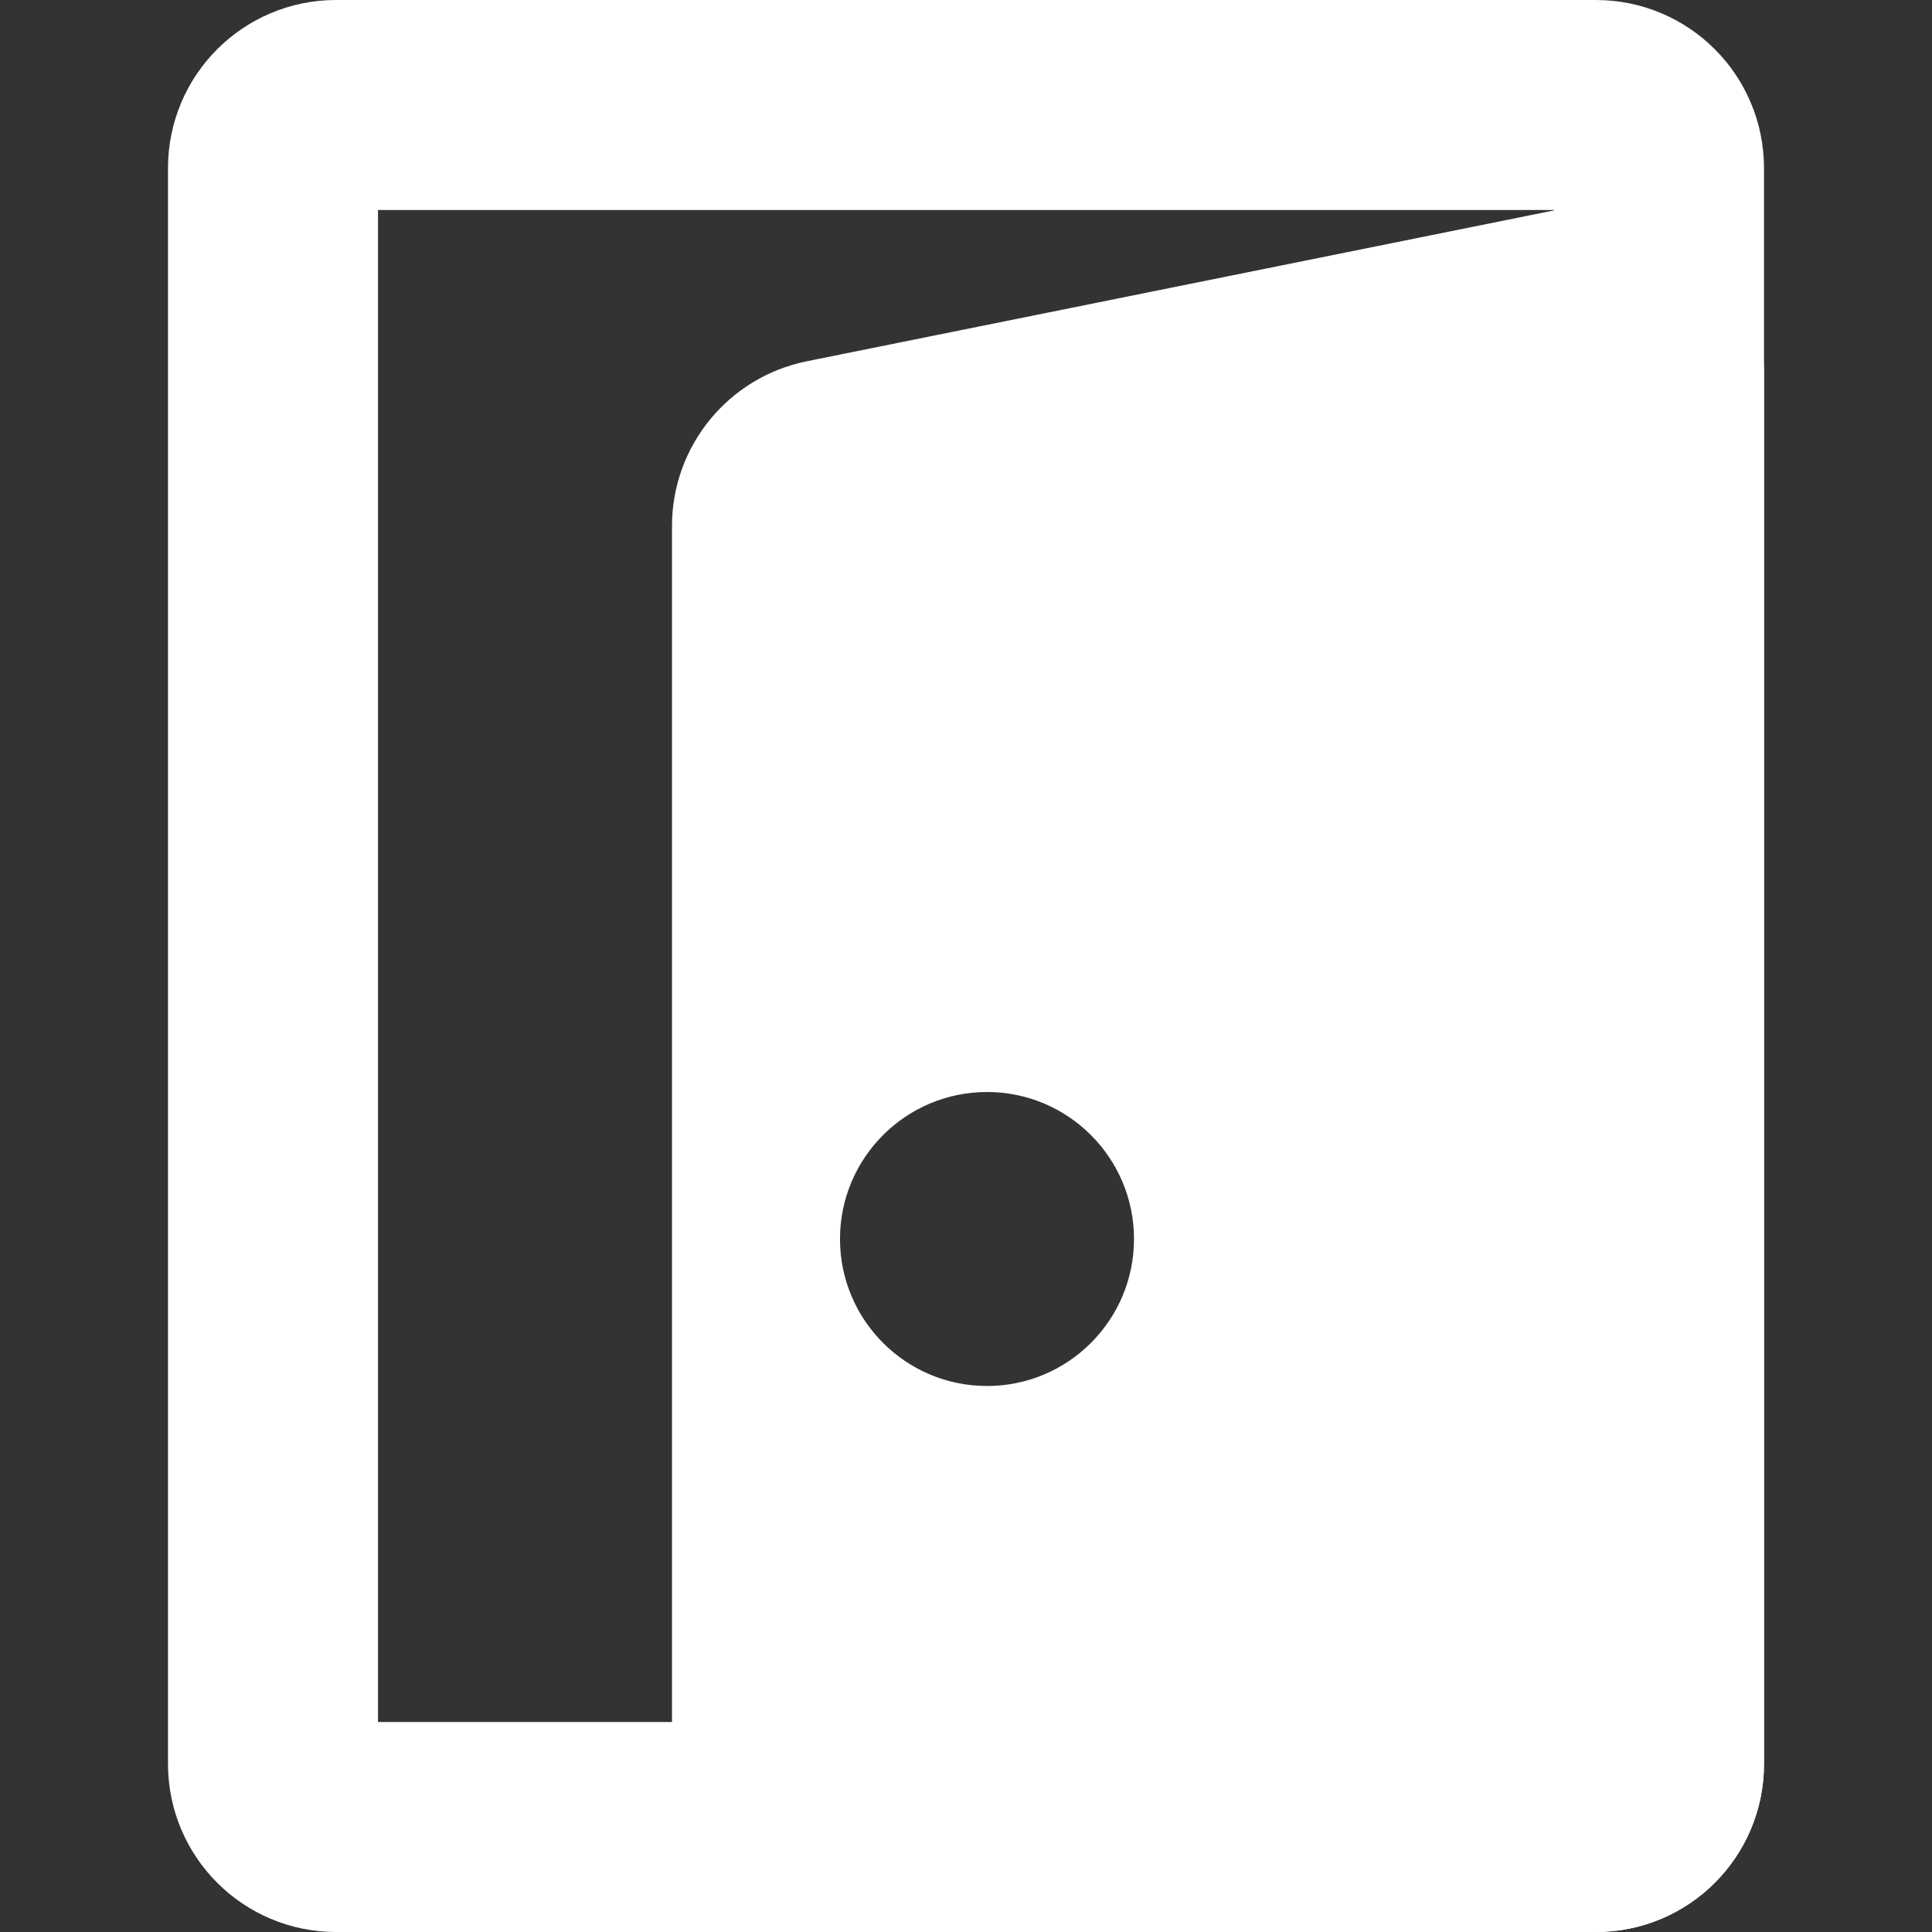 <svg width="23" height="23" viewBox="0 0 23 23" fill="none" xmlns="http://www.w3.org/2000/svg">
<rect x="0" y="0" width="23" height="23" fill="#333333" stroke="none"/>
<g clip-path="url(#clip0_11_22)">
<path d="M4 1.25H19C19.414 1.25 19.75 1.586 19.75 2V21C19.75 21.414 19.414 21.75 19 21.75H4C3.586 21.75 3.25 21.414 3.25 21V2C3.25 1.586 3.586 1.25 4 1.25Z" stroke="white" stroke-width="2.5"/>
<path fill-rule="evenodd" clip-rule="evenodd" d="M18.604 2.484L9.604 4.301C8.671 4.49 8 5.31 8 6.262V21C8 22.105 8.895 23 10 23H19C20.105 23 21 22.105 21 21V4.444C21 3.181 19.843 2.234 18.604 2.484ZM11.75 16.5C12.716 16.5 13.5 15.716 13.5 14.75C13.5 13.784 12.716 13 11.75 13C10.784 13 10 13.784 10 14.75C10 15.716 10.784 16.5 11.75 16.5Z" fill="white"/>
</g>
<defs>
<clipPath id="clip0_11_22">
<rect width="23" height="23" rx="1" fill="white"/>
</clipPath>
</defs>
</svg>
